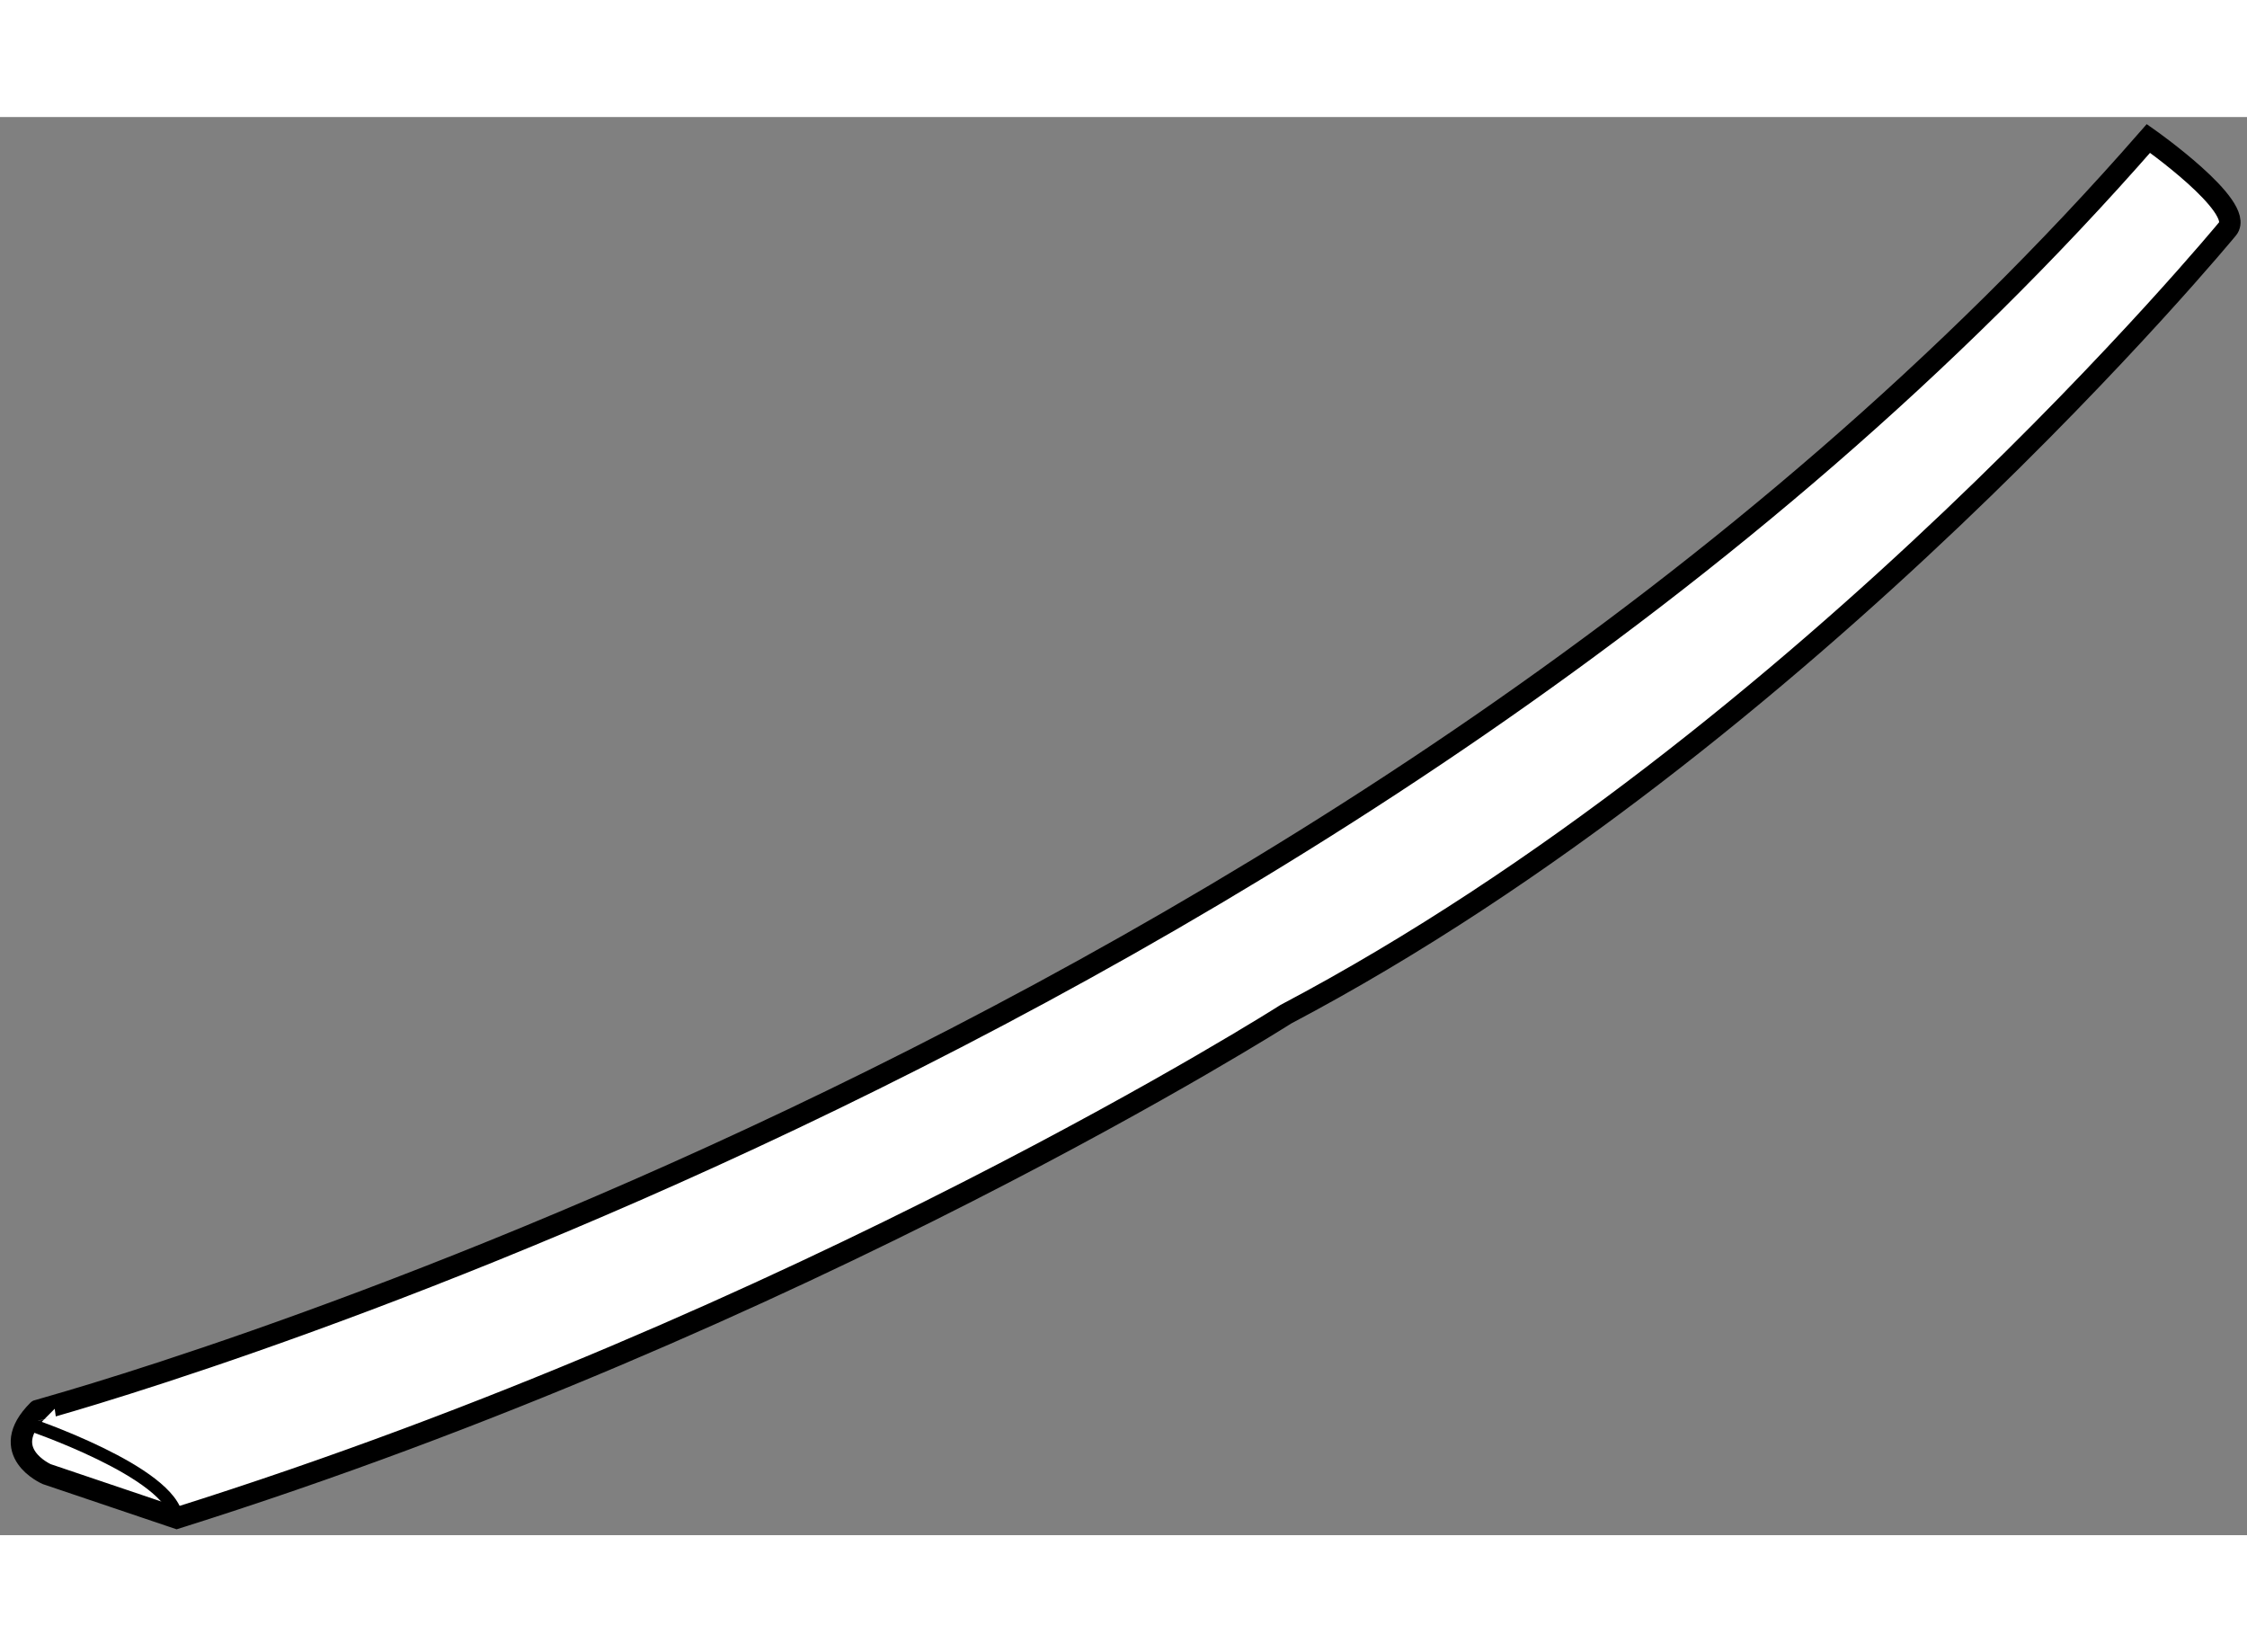 <?xml version="1.0" encoding="utf-8"?>
<!-- Generator: Adobe Illustrator 15.1.0, SVG Export Plug-In . SVG Version: 6.00 Build 0)  -->
<!DOCTYPE svg PUBLIC "-//W3C//DTD SVG 1.1//EN" "http://www.w3.org/Graphics/SVG/1.1/DTD/svg11.dtd">
<svg version="1.1" xmlns="http://www.w3.org/2000/svg" xmlns:xlink="http://www.w3.org/1999/xlink" x="0px" y="0px" width="244.8px"
	 height="180px" viewBox="135.952 62.58 52.451 33.103" enable-background="new 0 0 244.8 180" xml:space="preserve">
	
<rect x="135.952" y="62.58" width="52.451" height="33.103" fill="#808080" stroke="none"/>
	
<g><path fill="#FFFFFF" stroke="#000000" stroke-width="0.5" d="M186.102,63.08c0,0,2.262,1.592,1.851,2.105
			c0,0-9.812,11.916-21.985,18.337c0,0-11.196,7.138-25.891,11.761l-3.034-1.025c0,0-1.181-0.514-0.205-1.49
			C136.837,92.768,167.347,84.55,186.102,63.08z"></path><path fill="none" stroke="#000000" stroke-width="0.3" d="M136.589,93.076c0,0,3.371,1.133,3.487,2.207"></path></g>


</svg>
